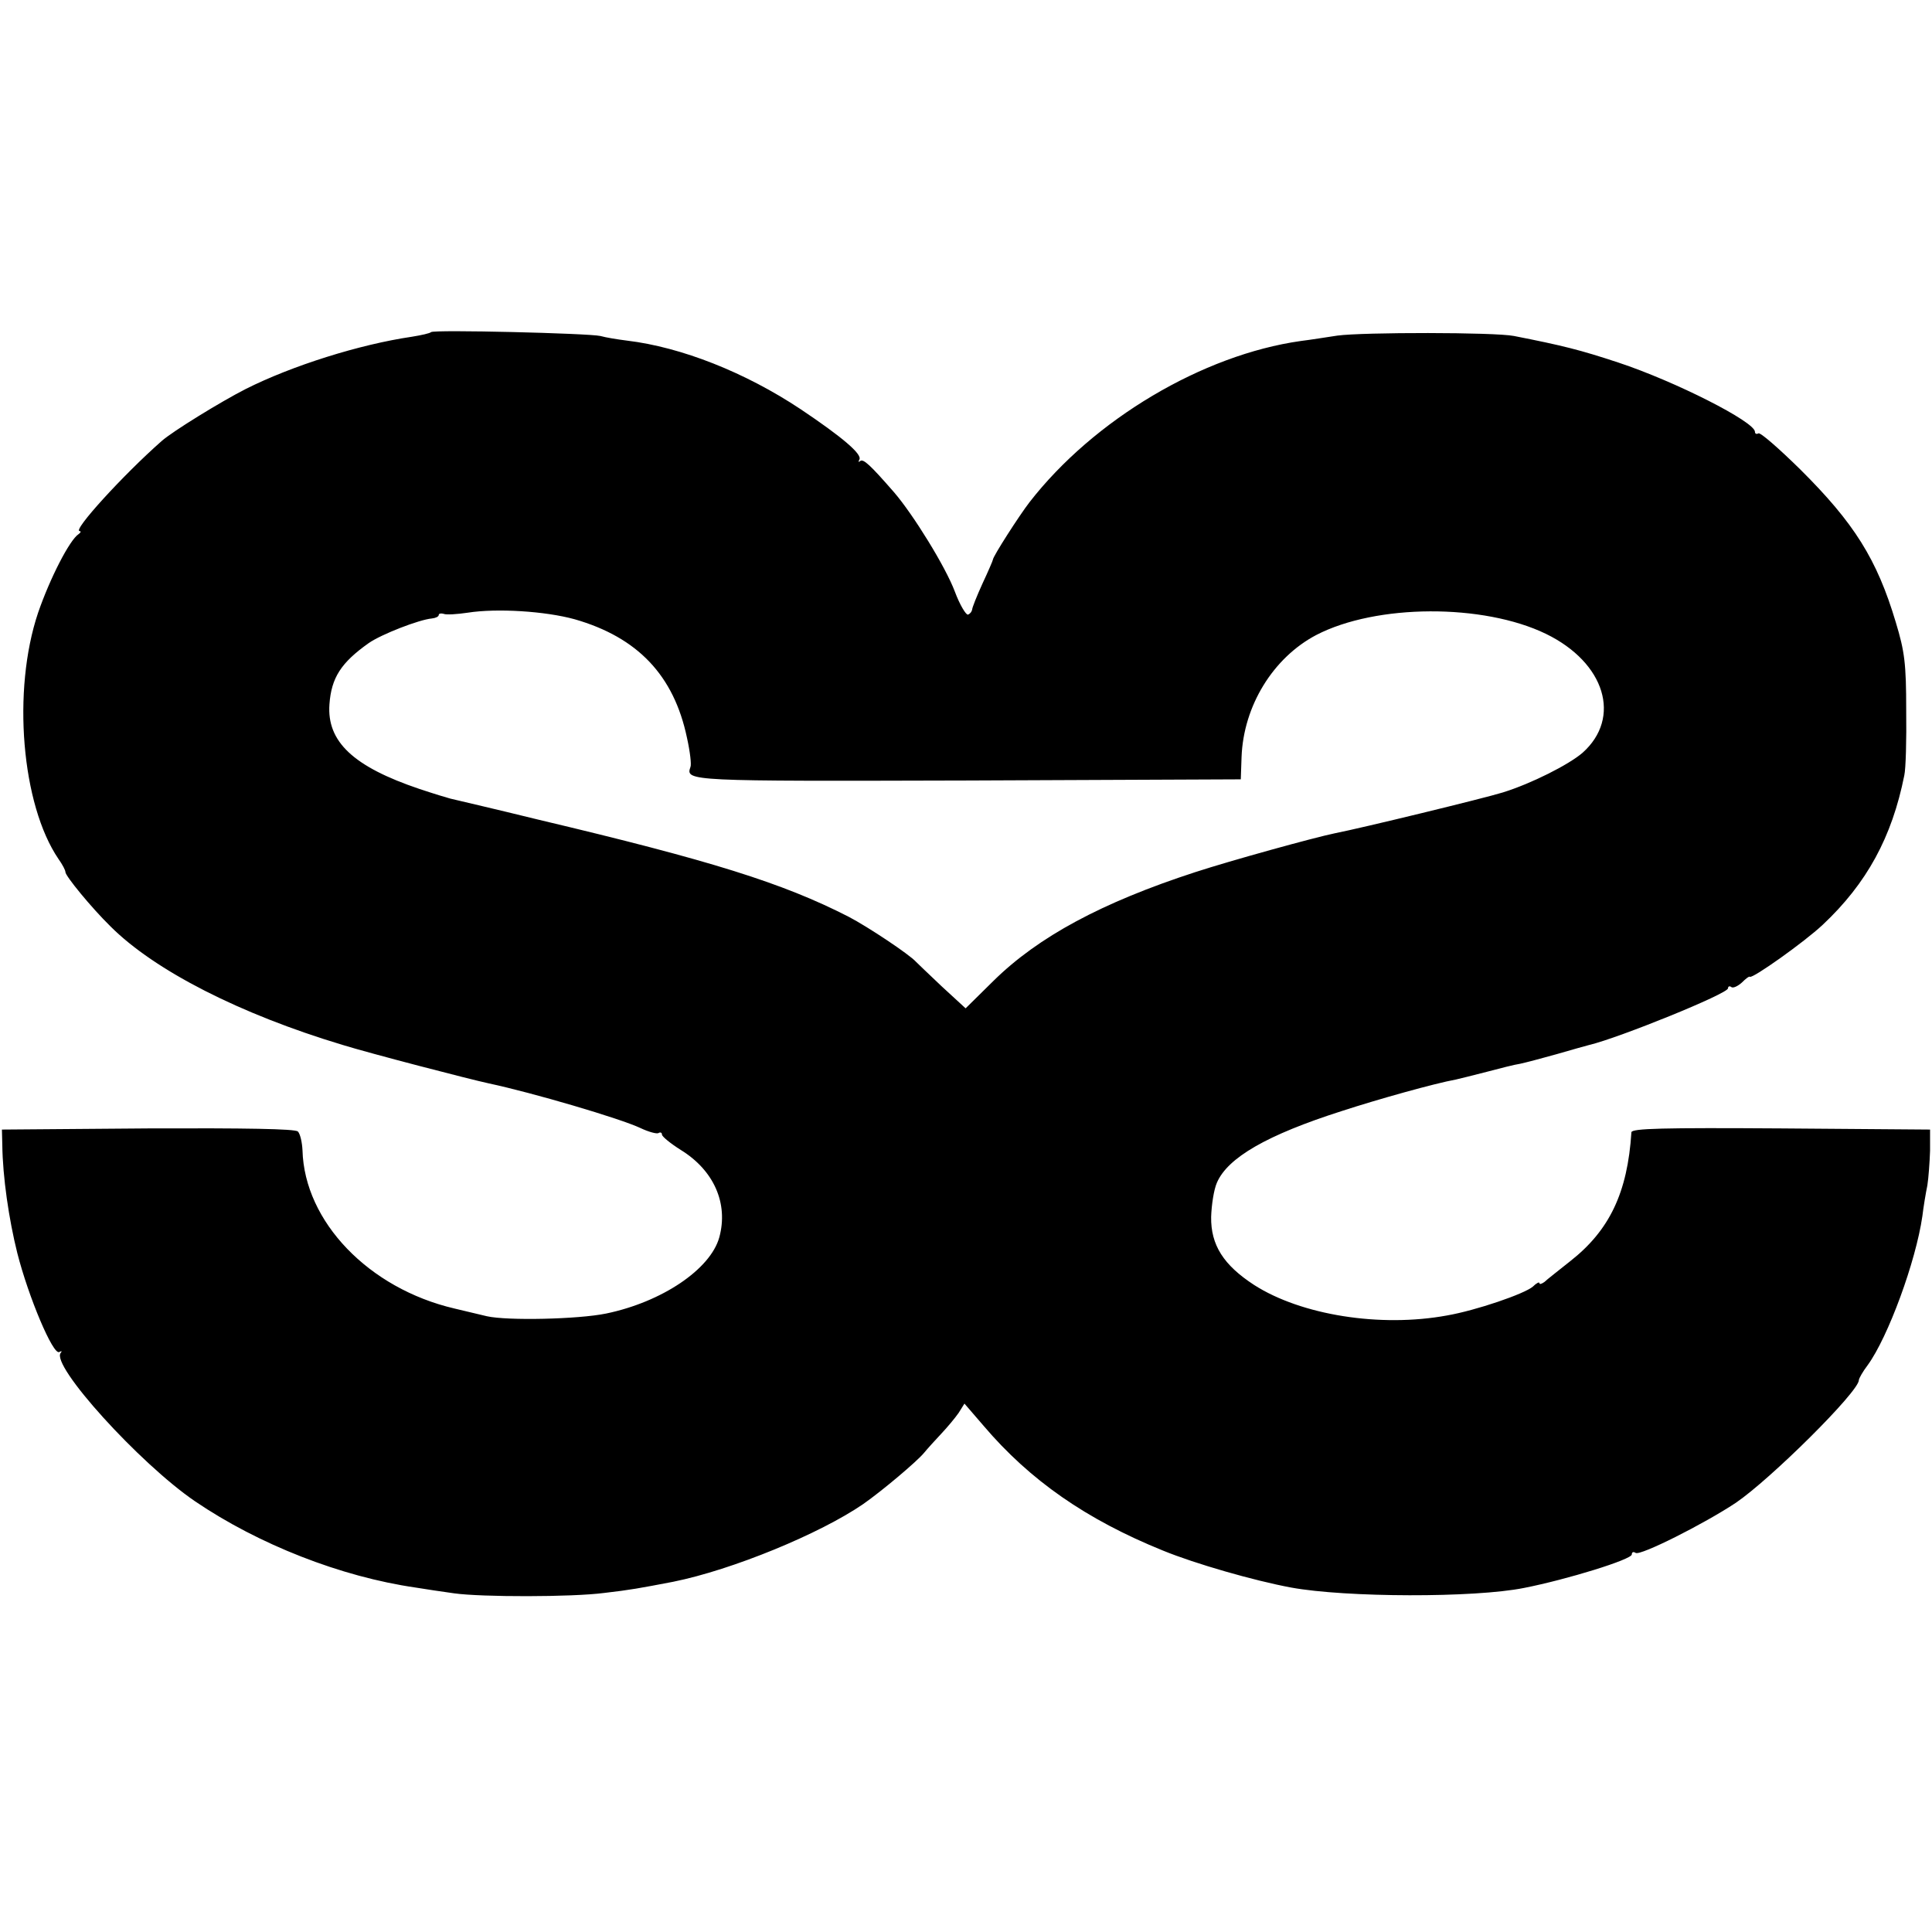 <?xml version="1.0" standalone="no"?>
<!DOCTYPE svg PUBLIC "-//W3C//DTD SVG 20010904//EN"
 "http://www.w3.org/TR/2001/REC-SVG-20010904/DTD/svg10.dtd">
<svg version="1.0" xmlns="http://www.w3.org/2000/svg"
 width="502pt" height="502pt" viewBox="0 0 502 502"
 preserveAspectRatio="xMidYMid meet">
<g transform="translate(0,502) scale(0.1,-0.1)"
fill="#000000" stroke="none">
<path d="M1120 4157 c-3 -3 -25 -8 -50 -12 -136 -20 -311 -75 -432 -136 -63
-32 -190 -110 -218 -135 -100 -88 -233 -234 -213 -234 4 0 3 -4 -3 -8 -23 -15
-74 -114 -105 -204 -68 -202 -43 -499 53 -640 10 -14 18 -29 18 -34 0 -10 67
-92 117 -141 115 -115 337 -228 603 -308 71 -22 329 -89 380 -100 113 -24 341
-91 394 -116 21 -10 43 -16 47 -13 5 3 9 1 9 -4 0 -5 22 -23 49 -40 86 -53
124 -139 100 -227 -23 -83 -149 -168 -294 -198 -73 -15 -257 -19 -310 -7 -16
4 -55 13 -84 20 -223 52 -390 226 -395 411 -1 21 -6 43 -12 49 -7 7 -137 9
-390 8 l-379 -3 1 -40 c1 -83 17 -193 39 -281 29 -114 93 -266 109 -257 6 3 8
3 4 -2 -28 -31 205 -288 349 -386 165 -112 379 -196 573 -224 25 -4 70 -11
100 -15 71 -10 306 -10 390 1 69 8 90 12 179 29 154 31 382 125 494 202 50 35
140 111 158 133 9 11 30 34 45 50 16 17 36 41 45 54 l15 24 50 -58 c120 -141
266 -243 466 -324 83 -34 236 -78 333 -96 142 -26 476 -27 605 -1 112 22 280
74 280 87 0 6 4 8 10 4 12 -8 177 75 260 130 90 61 320 289 320 319 0 4 10 22
23 39 53 73 125 269 142 387 3 25 9 61 13 80 3 19 6 60 7 90 l0 55 -387 3
c-307 2 -388 0 -389 -10 -10 -157 -57 -255 -159 -335 -30 -24 -61 -48 -67 -54
-7 -5 -13 -7 -13 -3 0 4 -8 0 -17 -9 -22 -19 -148 -62 -223 -75 -174 -32 -379
1 -501 79 -80 52 -113 104 -112 177 1 31 7 71 15 89 28 65 130 124 324 186 95
31 242 72 297 82 9 2 45 11 80 20 34 9 73 19 87 21 14 3 56 14 95 25 38 11 77
22 85 24 76 18 360 133 360 147 0 5 4 7 9 3 5 -3 17 3 27 12 10 10 19 17 21
15 7 -5 141 90 189 135 115 108 180 228 212 388 4 17 6 93 5 170 0 121 -4 152
-27 228 -49 164 -108 258 -249 398 -55 54 -103 96 -108 93 -5 -3 -9 -1 -9 4 0
26 -207 131 -355 180 -100 33 -144 44 -271 69 -50 10 -393 10 -459 1 -27 -4
-70 -11 -95 -14 -255 -36 -538 -204 -705 -419 -27 -35 -95 -141 -95 -149 0 -2
-12 -30 -27 -62 -15 -33 -27 -63 -27 -68 -1 -5 -5 -11 -11 -13 -5 -1 -21 25
-34 60 -24 64 -108 200 -158 258 -61 70 -80 88 -88 81 -5 -4 -5 -2 -2 4 8 14
-47 60 -153 131 -143 95 -309 161 -451 178 -24 3 -55 8 -69 12 -30 7 -433 17
-440 10z m373 -746 c164 -47 258 -146 292 -308 8 -36 12 -70 9 -76 -13 -37 -7
-37 721 -35 l709 3 2 58 c5 133 82 258 194 317 156 81 434 82 597 3 154 -75
197 -218 95 -309 -36 -31 -133 -80 -207 -103 -48 -15 -369 -93 -436 -106 -54
-11 -271 -71 -363 -101 -243 -79 -408 -168 -524 -282 l-73 -72 -62 57 c-34 32
-64 61 -67 64 -17 19 -125 91 -175 117 -172 88 -358 146 -805 252 -118 29
-222 53 -230 55 -8 2 -44 13 -80 25 -172 58 -241 123 -234 220 5 69 30 108
102 159 33 23 131 61 164 64 10 1 18 5 18 9 0 4 6 5 13 3 6 -3 35 -1 62 3 76
12 202 4 278 -17z"/>
</g>
</svg>
